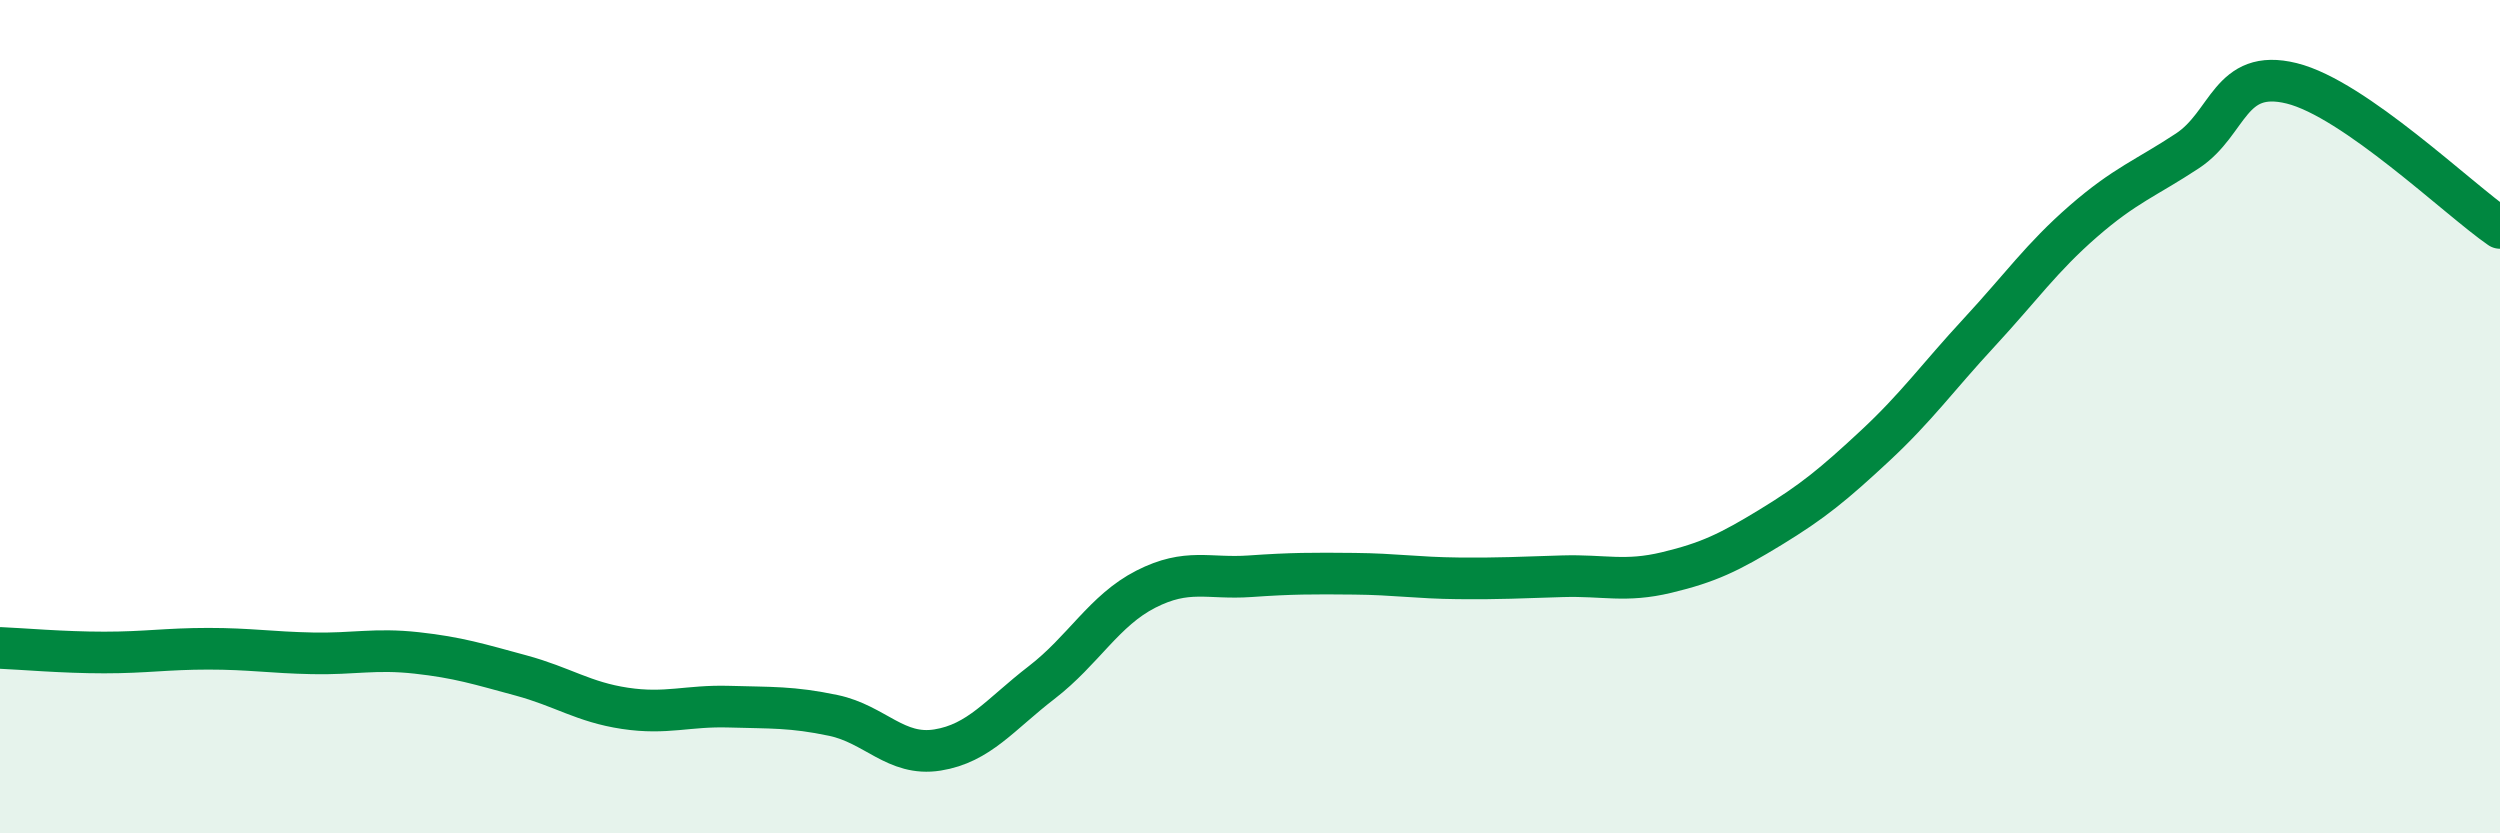 
    <svg width="60" height="20" viewBox="0 0 60 20" xmlns="http://www.w3.org/2000/svg">
      <path
        d="M 0,15.55 C 0.5,15.57 1.5,15.66 2.5,15.66 C 3.5,15.66 4,15.57 5,15.57 C 6,15.57 6.5,15.66 7.5,15.68 C 8.5,15.7 9,15.56 10,15.67 C 11,15.78 11.5,15.94 12.5,16.21 C 13.5,16.48 14,16.85 15,17 C 16,17.15 16.5,16.93 17.5,16.96 C 18.5,16.99 19,16.96 20,17.17 C 21,17.38 21.5,18.16 22.5,18 C 23.5,17.84 24,17.15 25,16.38 C 26,15.61 26.5,14.65 27.5,14.14 C 28.5,13.63 29,13.9 30,13.83 C 31,13.76 31.5,13.76 32.5,13.77 C 33.5,13.78 34,13.87 35,13.88 C 36,13.89 36.5,13.86 37.5,13.83 C 38.5,13.8 39,13.98 40,13.74 C 41,13.5 41.5,13.26 42.5,12.65 C 43.5,12.04 44,11.63 45,10.7 C 46,9.77 46.5,9.06 47.5,7.98 C 48.5,6.9 49,6.18 50,5.31 C 51,4.44 51.5,4.28 52.5,3.62 C 53.5,2.96 53.5,1.63 55,2 C 56.5,2.37 59,4.78 60,5.47L60 20L0 20Z"
        fill="#008740"
        opacity="0.1"
        stroke-linecap="round"
        stroke-linejoin="round"
      />
      <path
        d="M 0,15.55 C 0.5,15.57 1.5,15.66 2.5,15.66 C 3.5,15.66 4,15.57 5,15.57 C 6,15.57 6.5,15.66 7.5,15.68 C 8.5,15.7 9,15.56 10,15.67 C 11,15.78 11.5,15.94 12.5,16.21 C 13.5,16.48 14,16.85 15,17 C 16,17.15 16.5,16.93 17.5,16.96 C 18.5,16.99 19,16.96 20,17.17 C 21,17.38 21.5,18.16 22.5,18 C 23.5,17.84 24,17.15 25,16.38 C 26,15.61 26.5,14.65 27.5,14.14 C 28.5,13.63 29,13.9 30,13.83 C 31,13.76 31.5,13.76 32.5,13.77 C 33.5,13.78 34,13.87 35,13.88 C 36,13.89 36.5,13.86 37.5,13.83 C 38.5,13.8 39,13.98 40,13.74 C 41,13.5 41.5,13.26 42.5,12.65 C 43.5,12.04 44,11.63 45,10.7 C 46,9.77 46.5,9.06 47.5,7.98 C 48.5,6.9 49,6.18 50,5.31 C 51,4.44 51.5,4.28 52.5,3.62 C 53.5,2.96 53.5,1.63 55,2 C 56.5,2.37 59,4.78 60,5.47"
        stroke="#008740"
        stroke-width="1"
        fill="none"
        stroke-linecap="round"
        stroke-linejoin="round"
      />
    </svg>
  